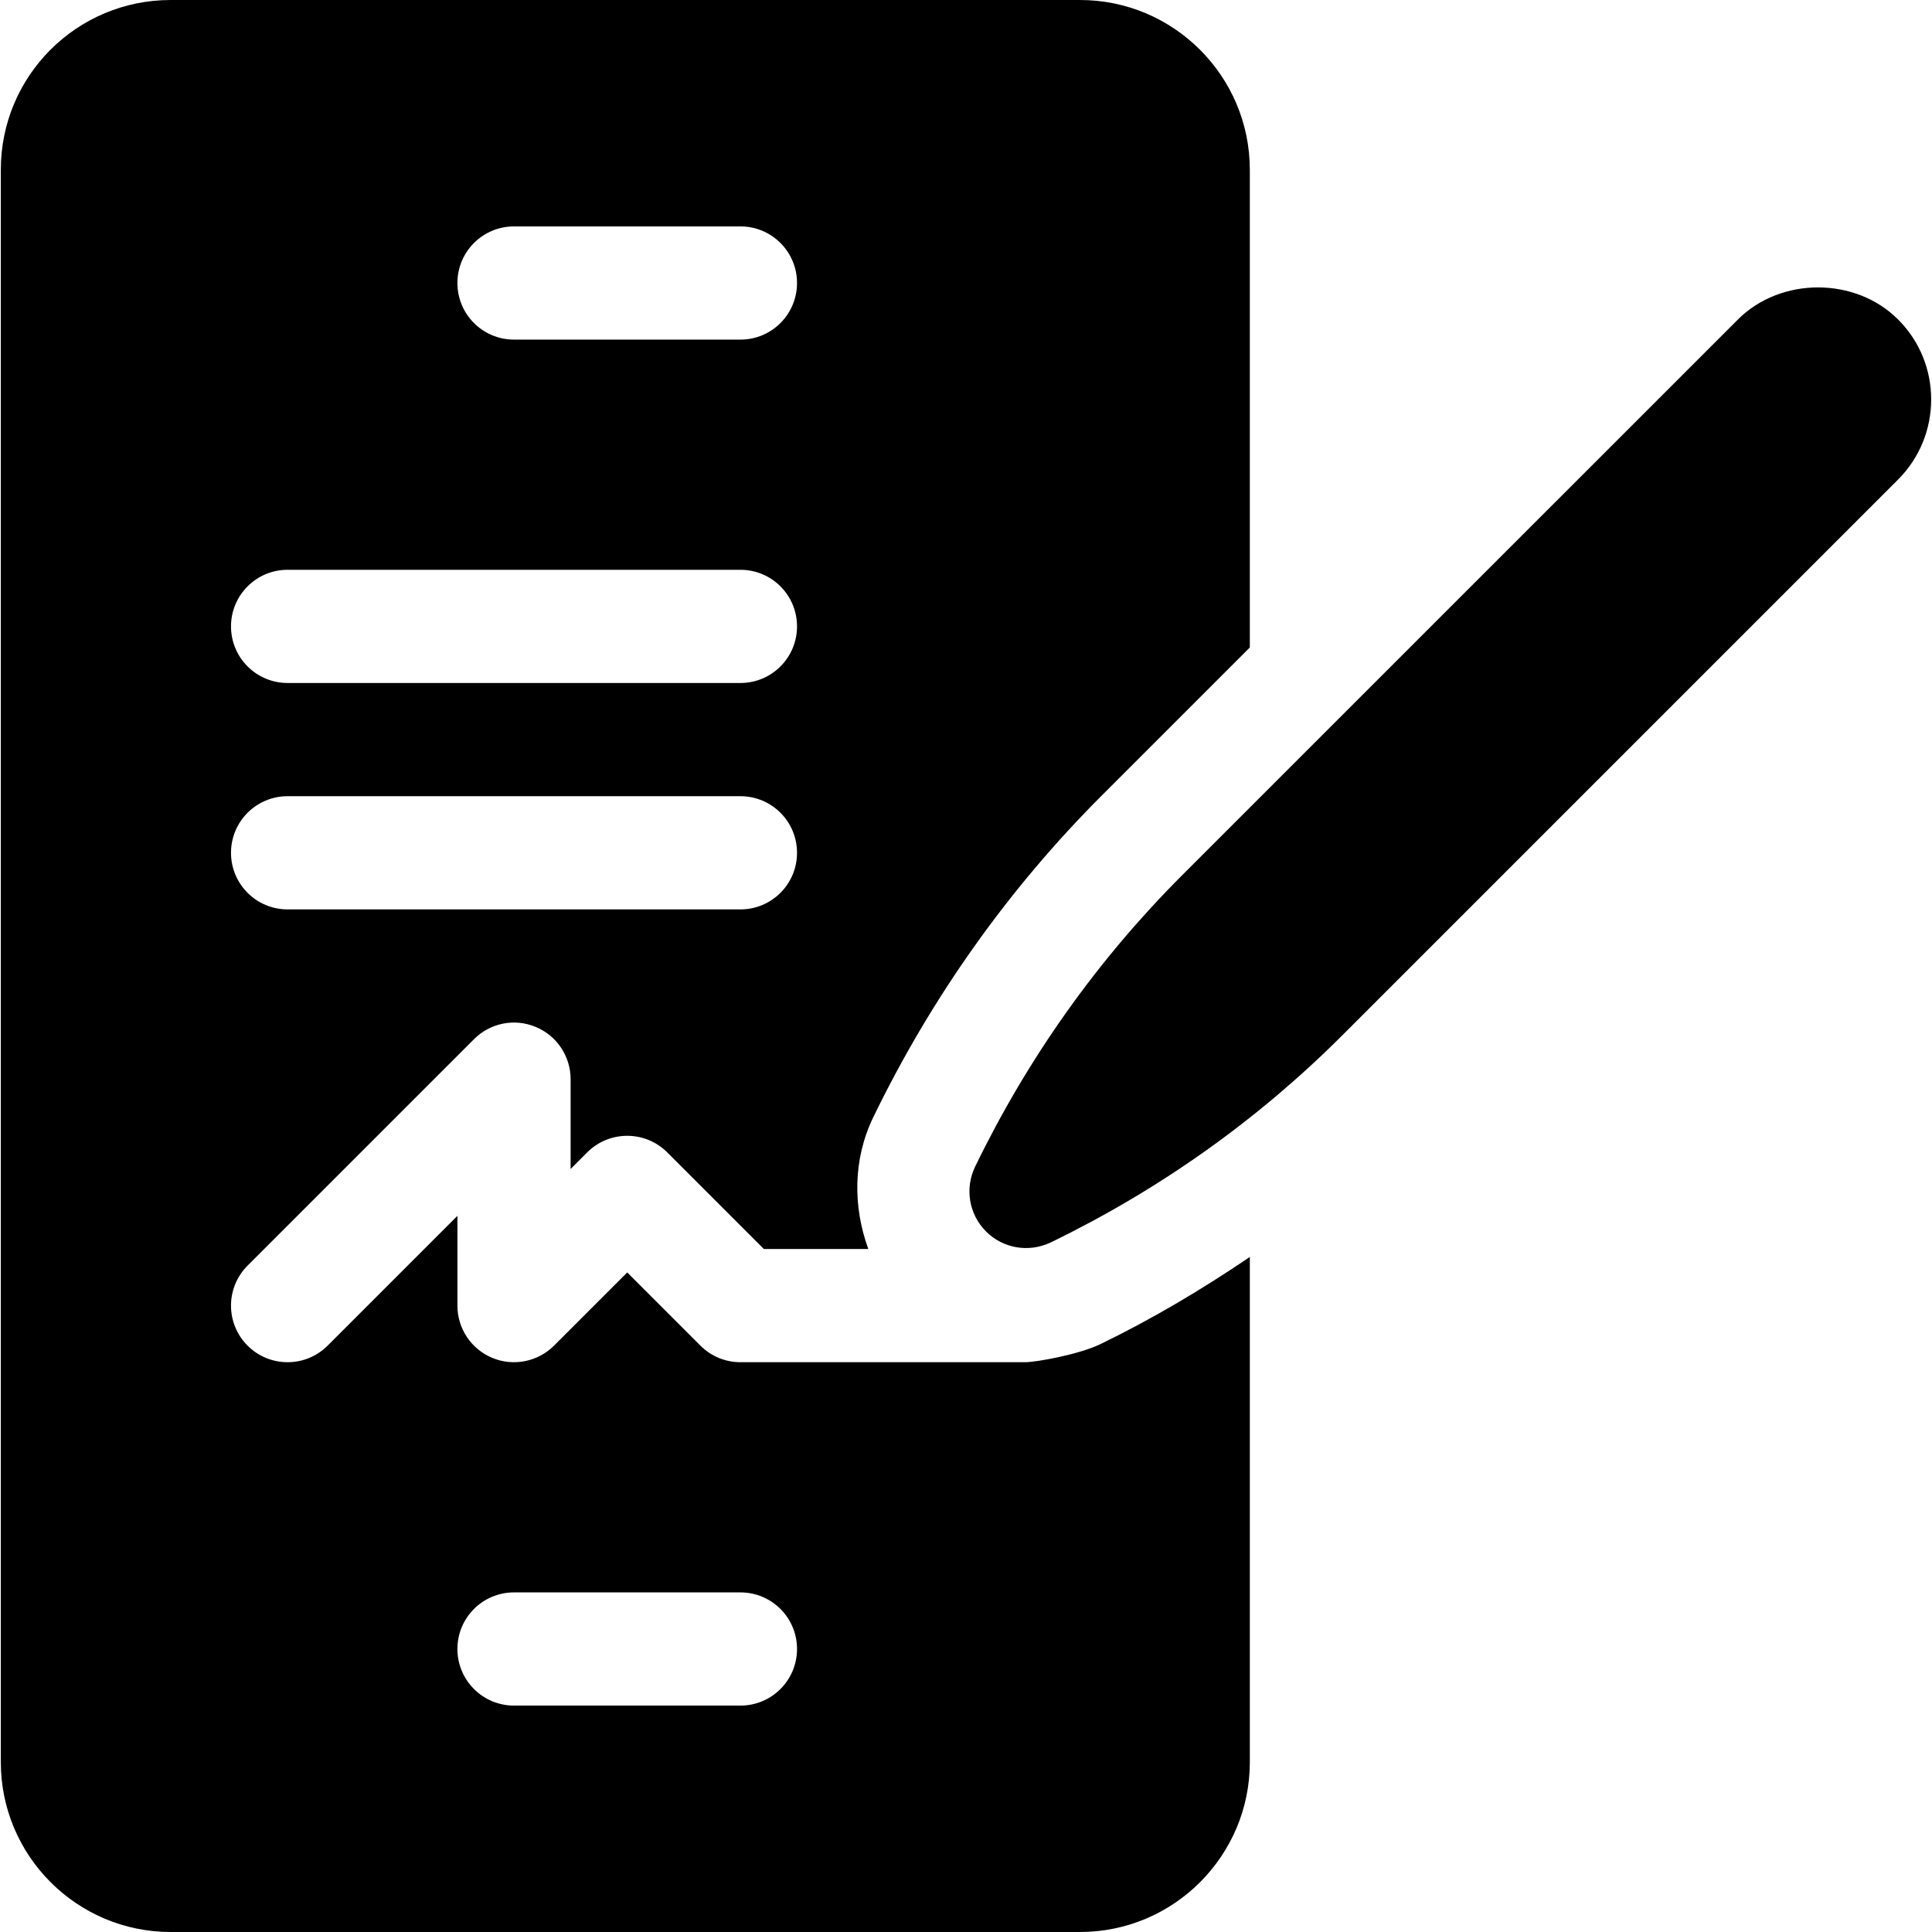 <?xml version="1.0" encoding="UTF-8"?>
<svg xmlns="http://www.w3.org/2000/svg" id="Capa_1" height="512" viewBox="0 0 512 512" width="512">
  <g>
    <path d="m45.219 512h241c24.814 0 45-20.186 45-45v-133.894c-12.631 8.569-25.796 16.41-39.673 23.139-5.786 2.752-16.976 4.755-19.887 4.755h-75.439c-3.984 0-7.793-1.582-10.605-4.395l-19.395-19.395-19.395 19.395c-4.325 4.323-10.814 5.561-16.348 3.252-5.61-2.314-9.258-7.793-9.258-13.857v-23.789l-34.395 34.395c-5.859 5.859-15.352 5.859-21.211 0s-5.859-15.352 0-21.211l60-60c4.292-4.307 10.752-5.596 16.348-3.252 5.61 2.314 9.258 7.793 9.258 13.857v23.789l4.395-4.395c5.859-5.859 15.352-5.859 21.211 0l25.605 25.606h27.682c-4.061-11.173-4.118-23.665 1.287-34.858 15.454-31.875 35.859-60.615 60.688-85.43l39.131-39.128v-126.584c0-24.814-20.186-45-45-45h-241c-24.792 0-45 20.027-45 45v422c.001 24.814 20.186 45 45.001 45zm91-90h60c8.291 0 15 6.709 15 15s-6.709 15-15 15h-60c-8.291 0-15-6.709-15-15s6.709-15 15-15zm0-362h60c8.291 0 15 6.709 15 15s-6.709 15-15 15h-60c-8.291 0-15-6.709-15-15s6.709-15 15-15zm-60 91h120c8.291 0 15 6.709 15 15s-6.709 15-15 15h-120c-8.291 0-15-6.709-15-15s6.709-15 15-15zm0 60h120c8.291 0 15 6.709 15 15s-6.709 15-15 15h-120c-8.291 0-15-6.709-15-15s6.709-15 15-15z"></path>
    <path d="m503.038 84.694c-11.309-11.367-31.143-11.353-42.451-.044l-147.292 147.277c-22.441 22.441-40.913 48.442-54.888 77.271-2.783 5.757-1.611 12.642 2.9 17.153 4.373 4.395 11.175 5.742 17.153 2.9 28.828-13.975 54.829-32.446 77.271-54.888l147.292-147.292c11.675-11.704 11.675-30.732.015-42.377z"></path>
  </g>
</svg>
